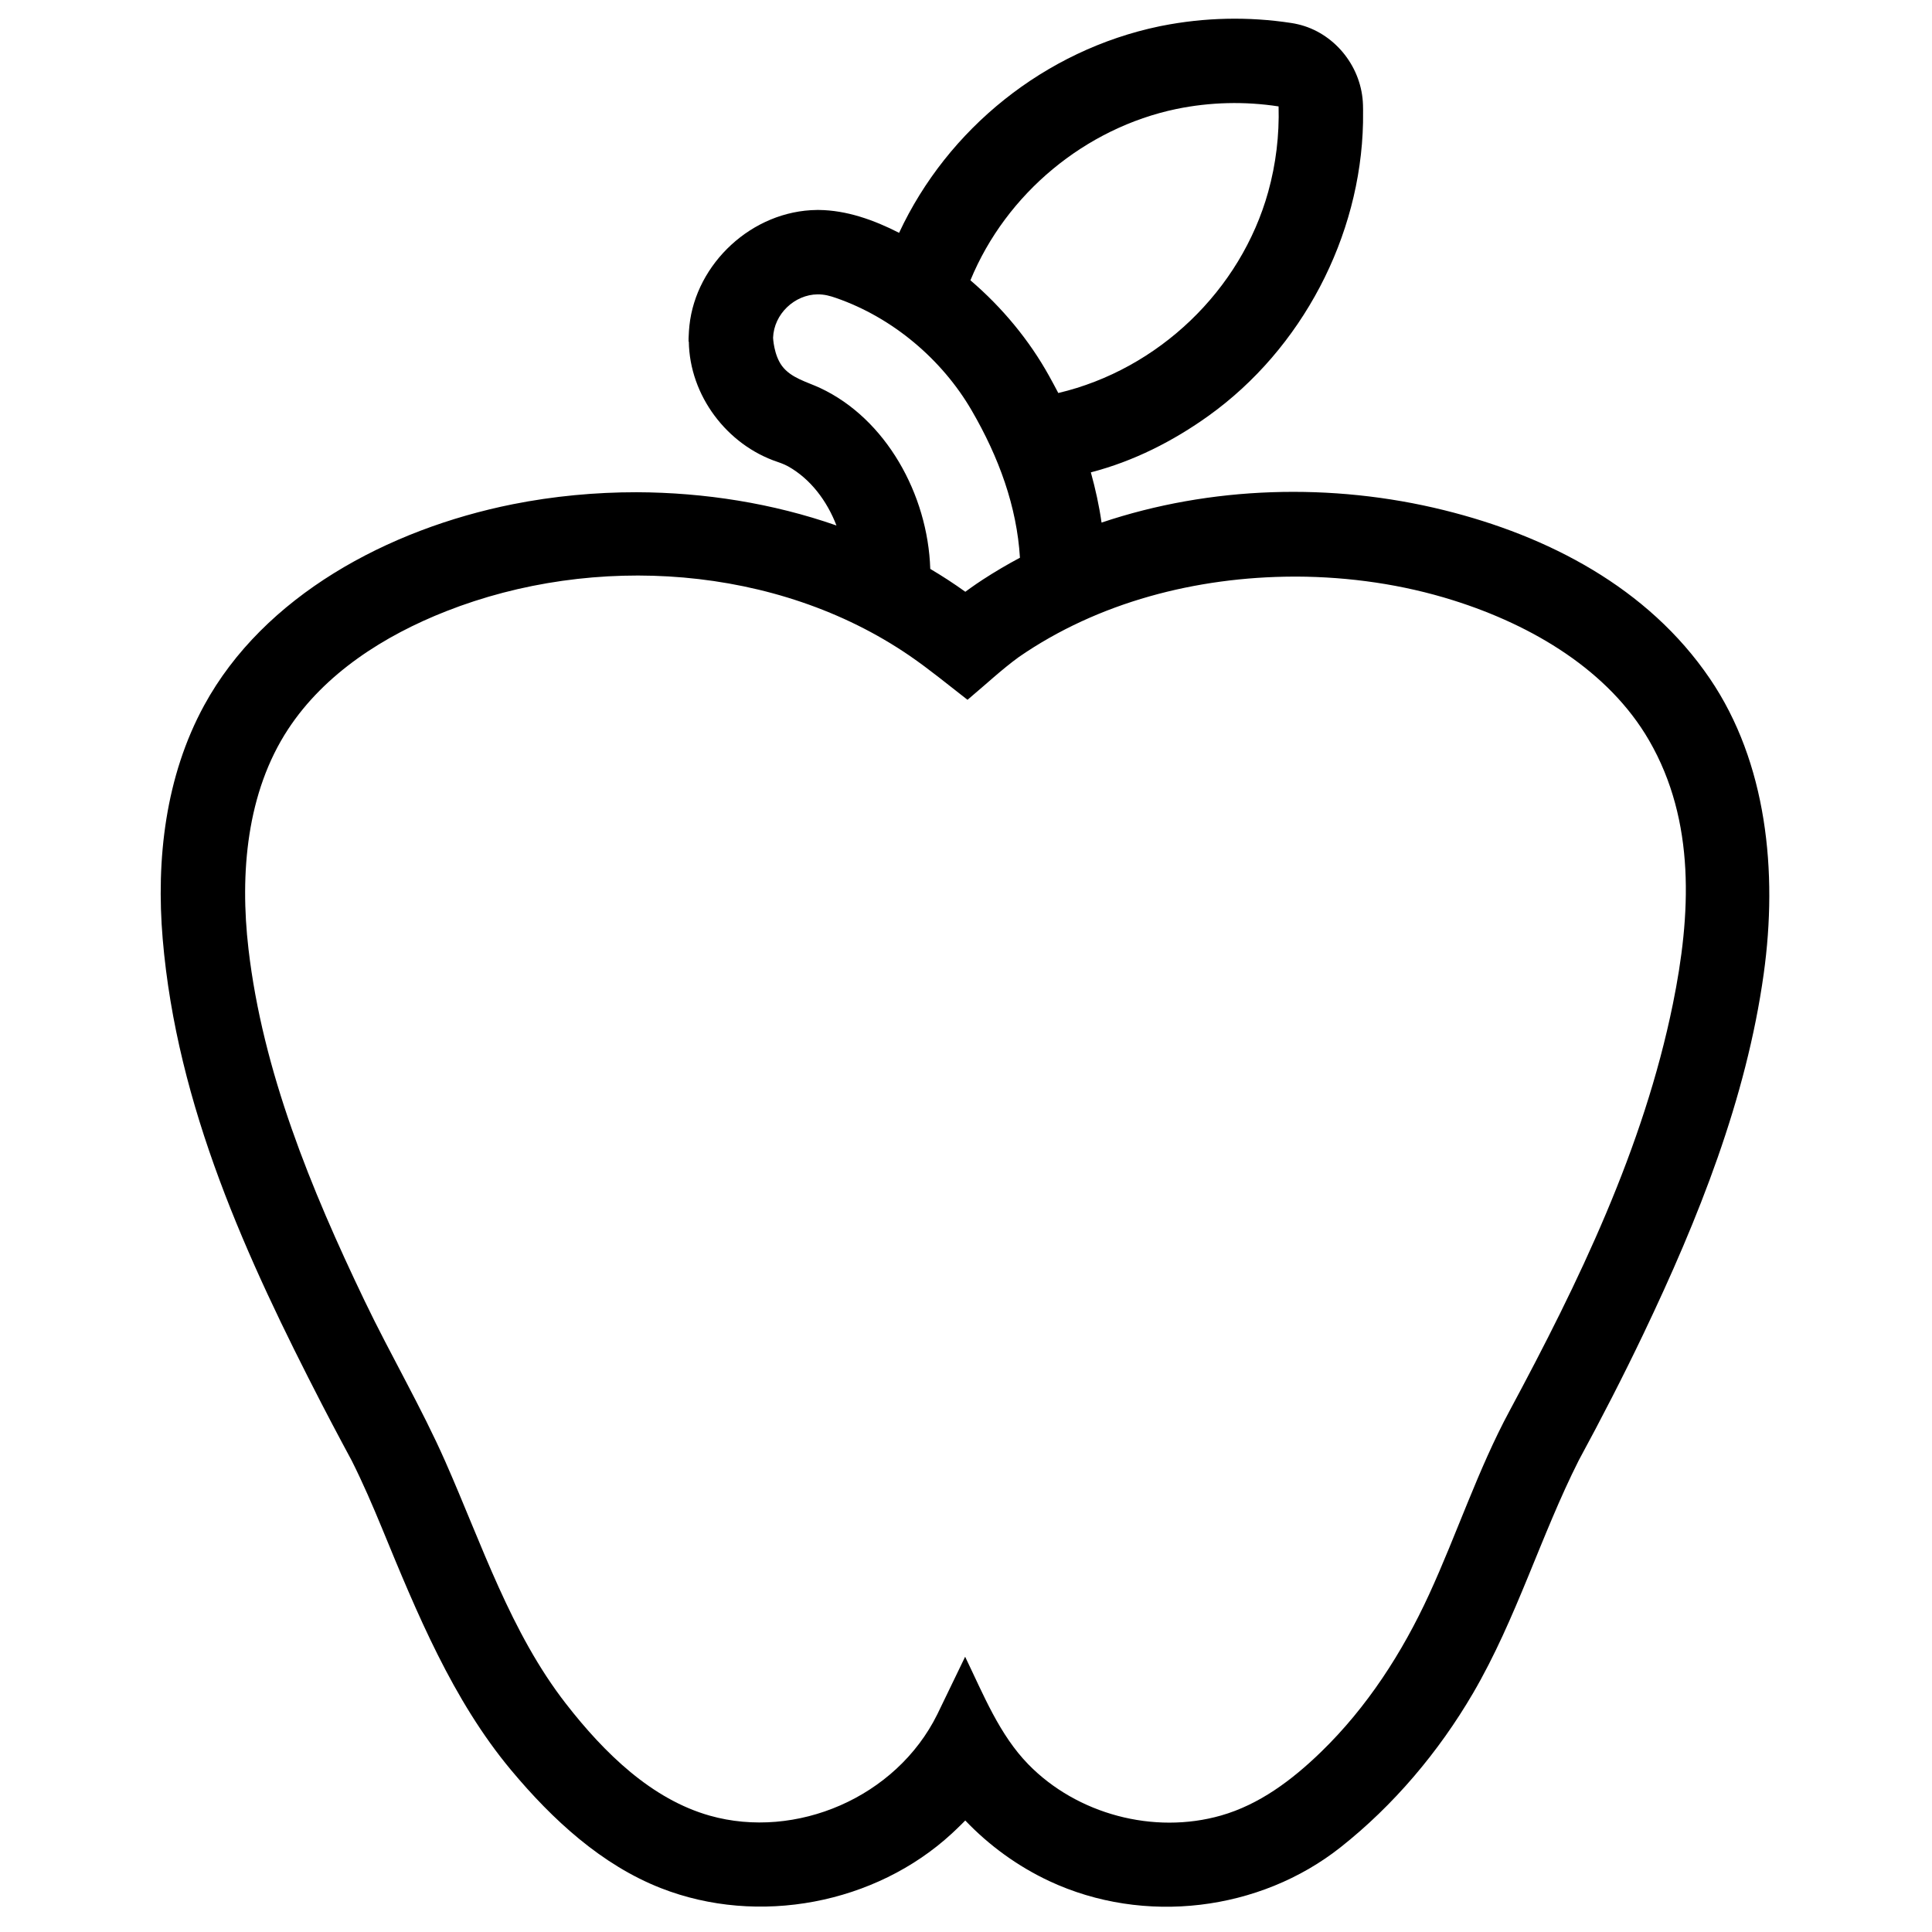 <?xml version="1.0" encoding="UTF-8"?>
<!-- Uploaded to: ICON Repo, www.svgrepo.com, Generator: ICON Repo Mixer Tools -->
<svg width="800px" height="800px" version="1.1" viewBox="144 144 512 512" xmlns="http://www.w3.org/2000/svg">
 <defs>
  <clipPath id="a">
   <path d="m186 148.09h427v501.91h-427z"/>
  </clipPath>
 </defs>
 <g clip-path="url(#a)">
  <path d="m382.27 205.7c12.855-27.586 38.629-48.379 68.934-54.715 0.215-0.043 0.434-0.09 0.648-0.129 11.309-2.246 23-2.508 34.379-0.758l0.879 0.152c0.77 0.168 0.965 0.199 1.727 0.406 9.188 2.562 16.109 11.27 16.367 21.215 0.012 0.445 0.02 0.883 0.023 1.32 0.016 1.094 0.012 2.191-0.012 3.289-0.629 30.285-16.223 59.977-40.891 77.68-9.461 6.785-19.953 12.094-31.238 15.02 1.211 4.371 2.199 8.828 2.836 13.312 28.883-9.715 61.07-10.648 90.781-3.289 27.414 6.785 53.984 20.453 70.43 44.645 15.098 22.203 18.027 51.168 14.27 78.203-4.613 33.16-17.289 64.879-31.855 95.395-5.414 11.34-11.172 22.512-17.156 33.551-10.039 19.871-16.543 42.039-27.996 61.668-9.133 15.648-21.141 29.824-35.152 40.895-21.352 16.875-52.012 20.723-77.188 8.941-8.332-3.906-15.922-9.41-22.25-16.051 0 0-1.926 1.949-3.578 3.469-20.219 18.629-51.242 24.586-77.082 14.457-15.672-6.141-28.656-18.047-39.711-31.289-15.496-18.566-24.988-41.668-34.199-64.078-2.5-6.066-5.098-12.086-8.035-17.934 0 0-4.32-7.992-7.84-14.812-19.996-38.766-38.492-79.059-42.25-123.46-1.777-21.039 0.715-43.027 10.992-61.879 15.793-28.969 48.656-46.672 81.785-53.297 10.812-2.152 21.891-3.188 32.879-3.18 17.934 0.07 35.992 2.914 52.902 8.816-2.531-6.57-6.891-12.344-12.812-15.672-1.141-0.645-2.844-1.195-2.844-1.195-13.336-4.484-23.266-17.535-23.473-31.879 0 0-0.172 0.605 0.031-2.731 0.031-0.5 0.074-0.996 0.129-1.496 1.738-16.422 16.574-30.469 33.812-30.645h0.5c7.32 0.078 14.484 2.602 21.258 6.059zm104.6 91.105c-25.863 0.078-51.875 6.801-72.883 21.324-4.469 3.25-8.672 7.191-13.035 10.855l-0.555 0.469c-5.109-3.965-10.137-8.105-15.359-11.688-35.18-24.082-83.543-27.223-122.8-11.781-16.43 6.461-32.16 16.469-41.867 31.234-10.992 16.73-12.859 38.184-10.52 58.27 3.769 32.418 16.484 63.445 30.766 93.23 6.898 14.391 15.059 28.246 21.402 42.621 9.719 22.004 17.289 45.312 31.988 64.199 10.176 13.078 22.688 25.277 38.105 29.633 22.773 6.43 49.367-4.769 60.285-26.859 1.797-3.672 3.559-7.367 5.34-11.047l2.035-4.211c4.902 10.152 9.102 20.695 16.75 28.523 12.891 13.203 33.238 18.652 51.082 13.547 10.066-2.883 18.684-9.27 26.496-16.852 12.164-11.801 21.512-26.262 28.613-41.703 7.406-16.109 12.98-33.176 21.34-48.684 18.379-34.211 35.484-69.559 43.285-107.85 4.785-23.469 6.094-48.379-6.312-69.816-10.699-18.484-30.824-30.496-51.879-37.121-13.426-4.227-27.531-6.242-41.609-6.297h-0.672zm-72.574-5.004c-0.824-13.527-5.547-26.566-12.809-39.059-7.84-13.484-20.902-24.57-35.926-29.777-1.605-0.559-3.062-0.965-4.887-0.957-6.047 0.059-11.57 5.156-11.801 11.5 0 0 0.184 4.539 2.367 7.473 2.383 3.199 6.582 4.203 10.078 5.828 17.426 8.129 28.578 28.184 29.211 47.957 3.176 1.879 6.277 3.894 9.289 6.059 0 0 2.391-1.766 4.668-3.242 3.188-2.07 6.461-3.996 9.809-5.781zm10.164-43.648c26.516-6.266 48.355-27.188 55.625-53.297 2.047-7.359 2.965-15.02 2.754-22.656-8.988-1.379-18.145-1.156-27.098 0.684-24.051 5.031-45.066 22.312-54.57 45.398 8.477 7.242 15.648 15.953 20.859 25.359 0.828 1.496 1.641 3 2.43 4.512z" fill-rule="evenodd"/>
 </g>
</svg>